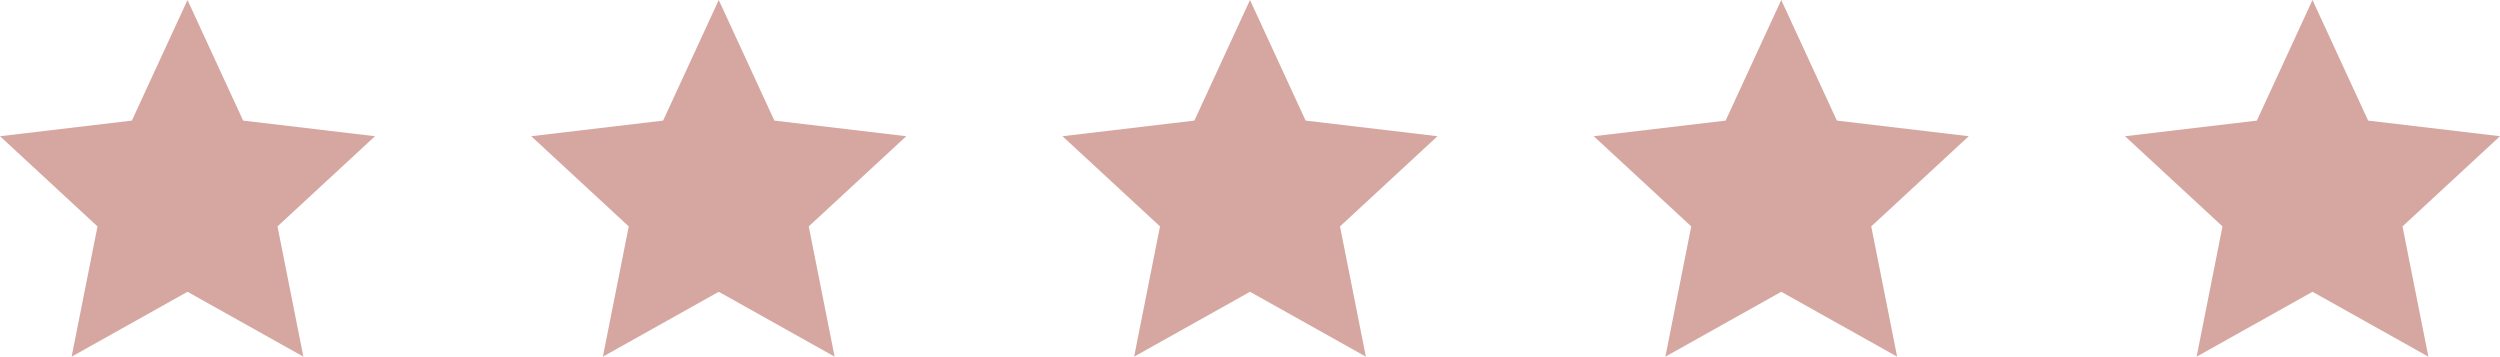<svg height="11.413" viewBox="0 0 80 11.413" width="80" xmlns="http://www.w3.org/2000/svg"><g fill="#d6a7a1"><path d="m6.588 9.837-3.708 2.076.828-4.168-3.12-2.886 4.22-.5 1.78-3.859 1.78 3.859 4.22.5-3.12 2.886.828 4.168z" transform="translate(67.412 -.5)"/><path d="m6.588 9.837-3.708 2.076.828-4.168-3.12-2.886 4.22-.5 1.78-3.859 1.78 3.859 4.22.5-3.12 2.886.828 4.168z" transform="translate(50.412 -.5)"/><path d="m6.588 9.837-3.708 2.076.828-4.168-3.12-2.886 4.22-.5 1.78-3.859 1.78 3.859 4.22.5-3.12 2.886.828 4.168z" transform="translate(33.412 -.5)"/><path d="m6.588 9.837-3.708 2.076.828-4.168-3.12-2.886 4.22-.5 1.78-3.859 1.78 3.859 4.22.5-3.12 2.886.828 4.168z" transform="translate(16.412 -.5)"/><path d="m6.588 9.837-3.708 2.076.828-4.168-3.12-2.886 4.22-.5 1.78-3.859 1.78 3.859 4.22.5-3.12 2.886.828 4.168z" transform="translate(-.588 -.5)"/></g></svg>